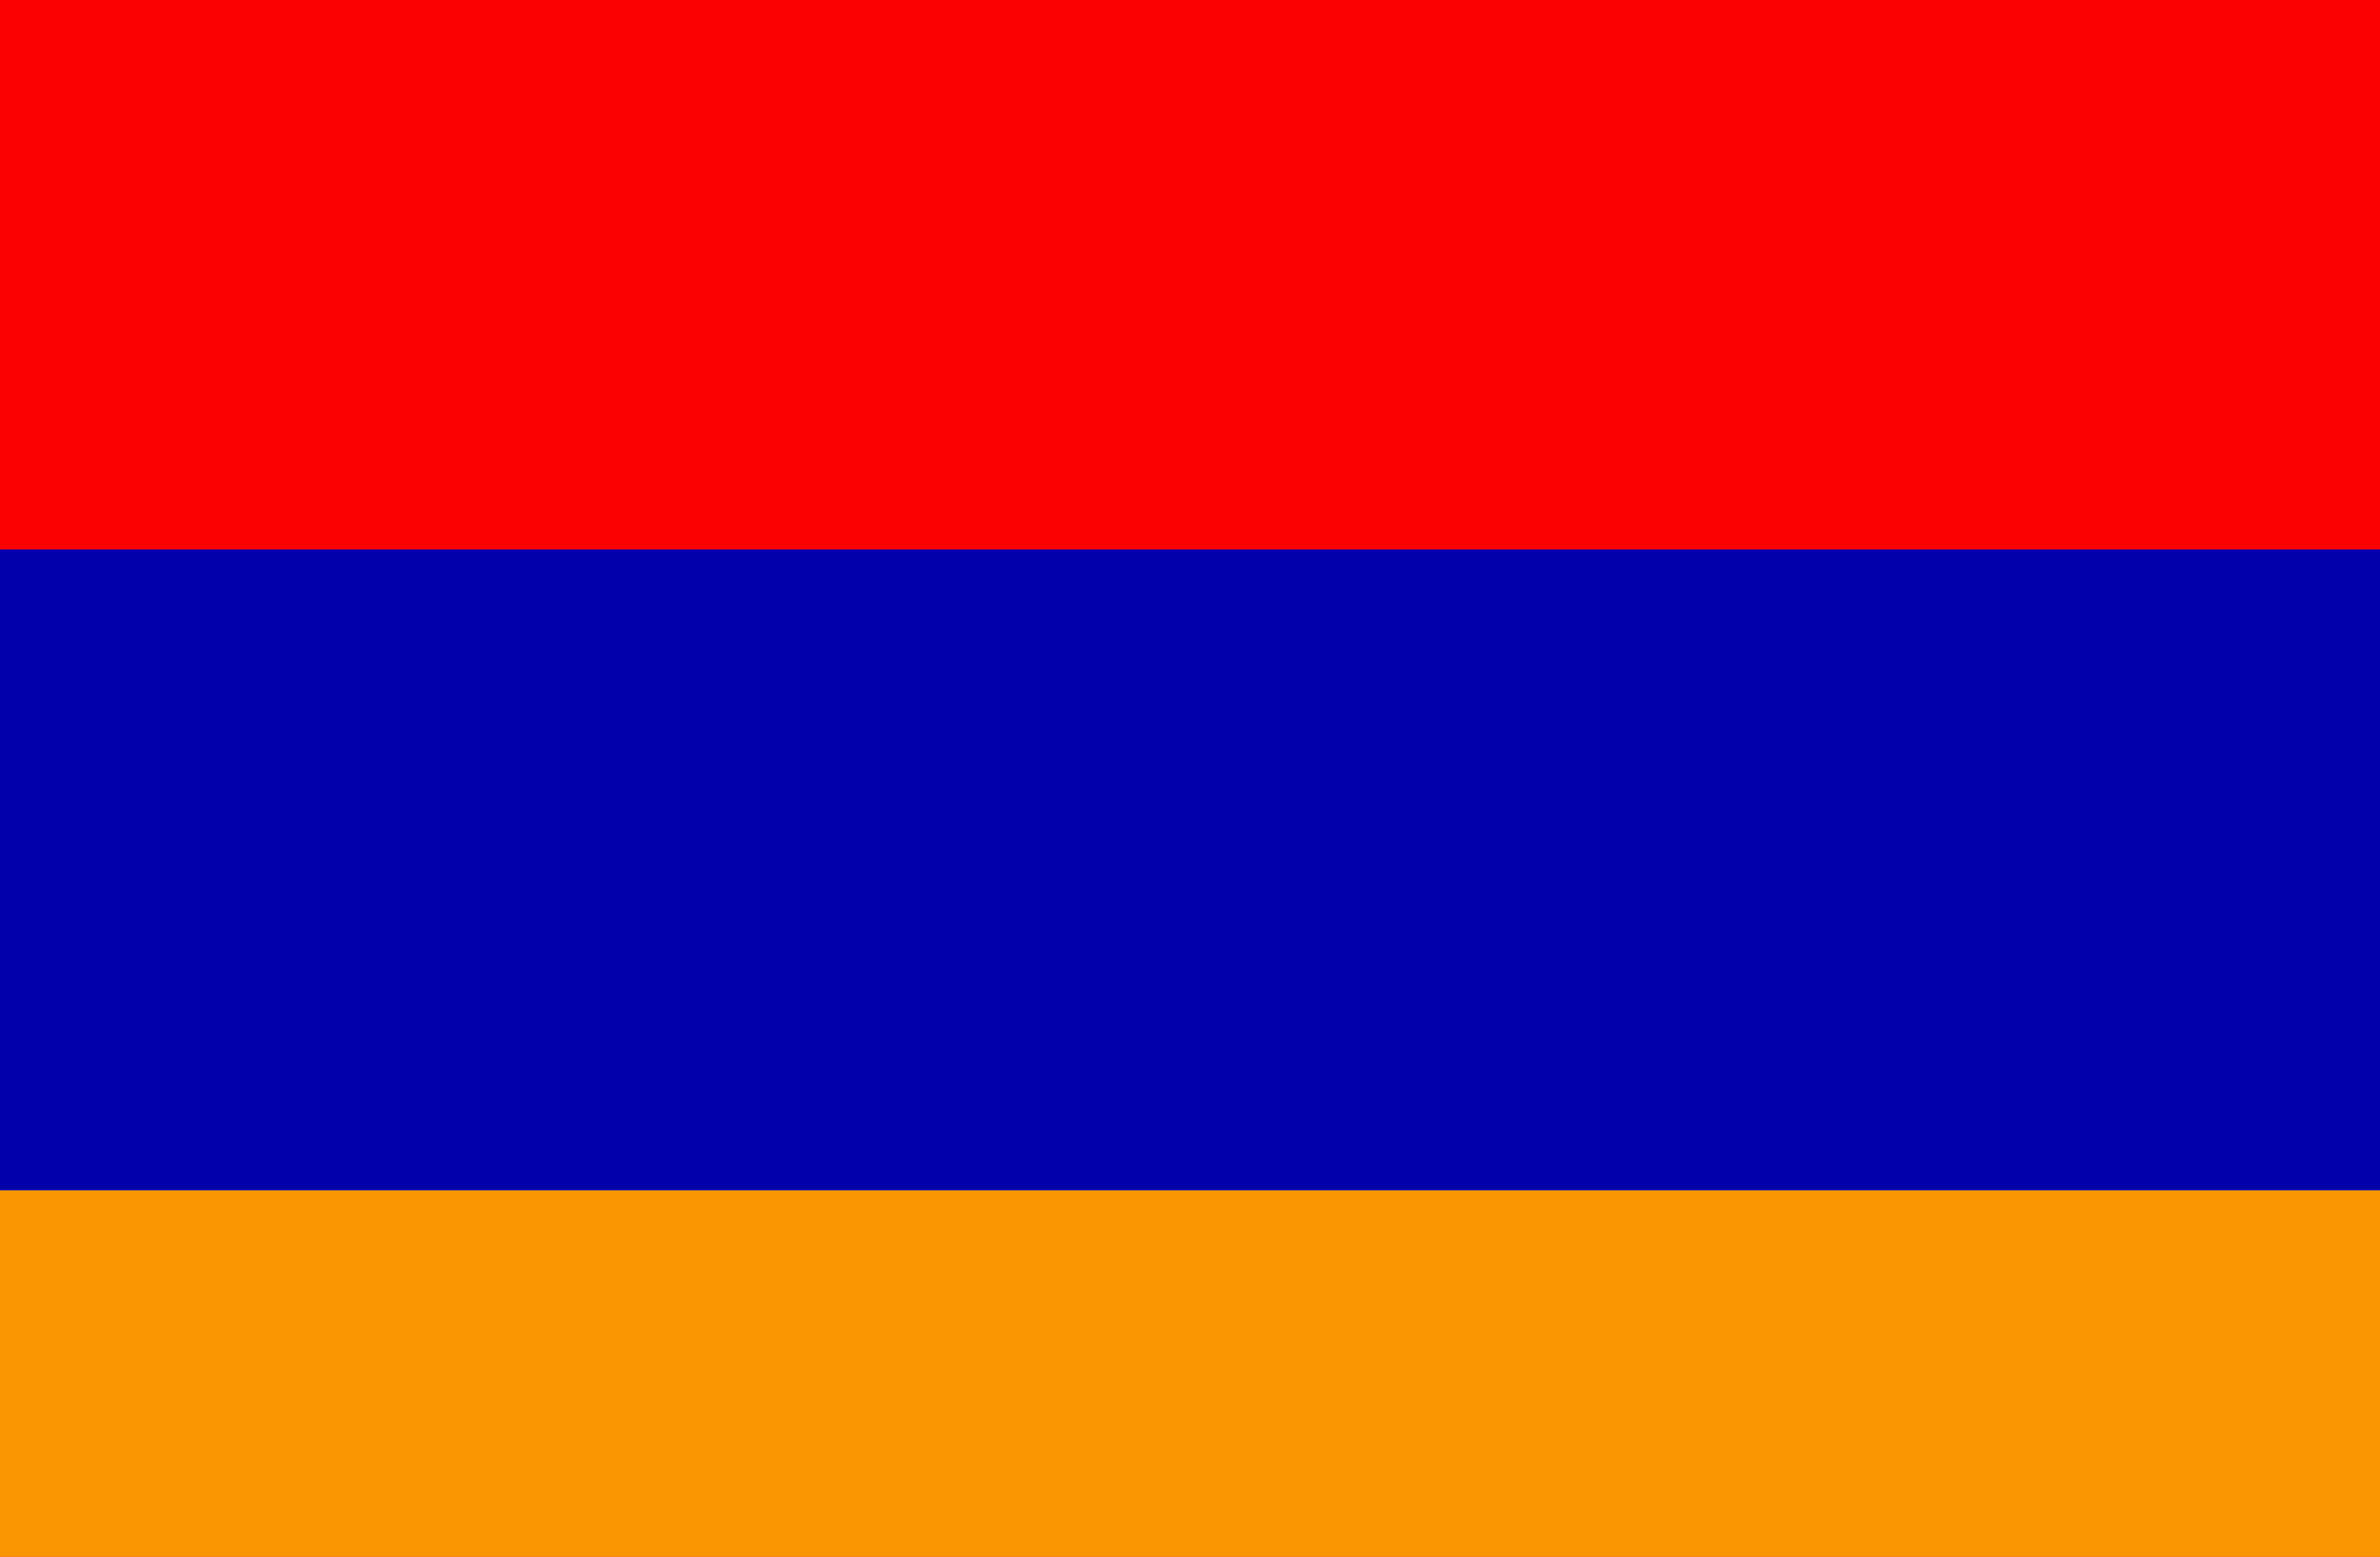 <?xml version="1.0" encoding="UTF-8"?>
<svg width="26px" height="17px" viewBox="0 0 26 17" version="1.1" xmlns="http://www.w3.org/2000/svg" xmlns:xlink="http://www.w3.org/1999/xlink">
    <!-- Generator: Sketch 49.3 (51167) - http://www.bohemiancoding.com/sketch -->
    <title>armenia_icon_127915</title>
    <desc>Created with Sketch.</desc>
    <defs></defs>
    <g id="Page-1" stroke="none" stroke-width="1" fill="none" fill-rule="evenodd">
        <g id="Artboard" fill-rule="nonzero">
            <g id="armenia_icon_127915" transform="translate(-2, -1)">
                <path d="M2.628,0 L26.327,0 C27.822,0 29,1.176 29,2.579 L29,16.421 C29,17.869 27.822,19 26.372,19 L2.628,19 C1.178,19 0,17.824 0,16.421 L0,2.579 C0,1.176 1.178,0 2.628,0 Z" id="Rounded_Rectangle_7_copy_1_" fill="#FA0000"></path>
                <path d="M0,16.557 C0,17.886 1.178,19 2.628,19 L26.372,19 C27.822,19 29,17.929 29,16.557 L29,7 L0,7 L0,16.557 Z" id="Shape" fill="#F99500"></path>
                <rect id="Rectangle-path" fill="#0000AA" x="0" y="7" width="29" height="7"></rect>
            </g>
        </g>
    </g>
</svg>